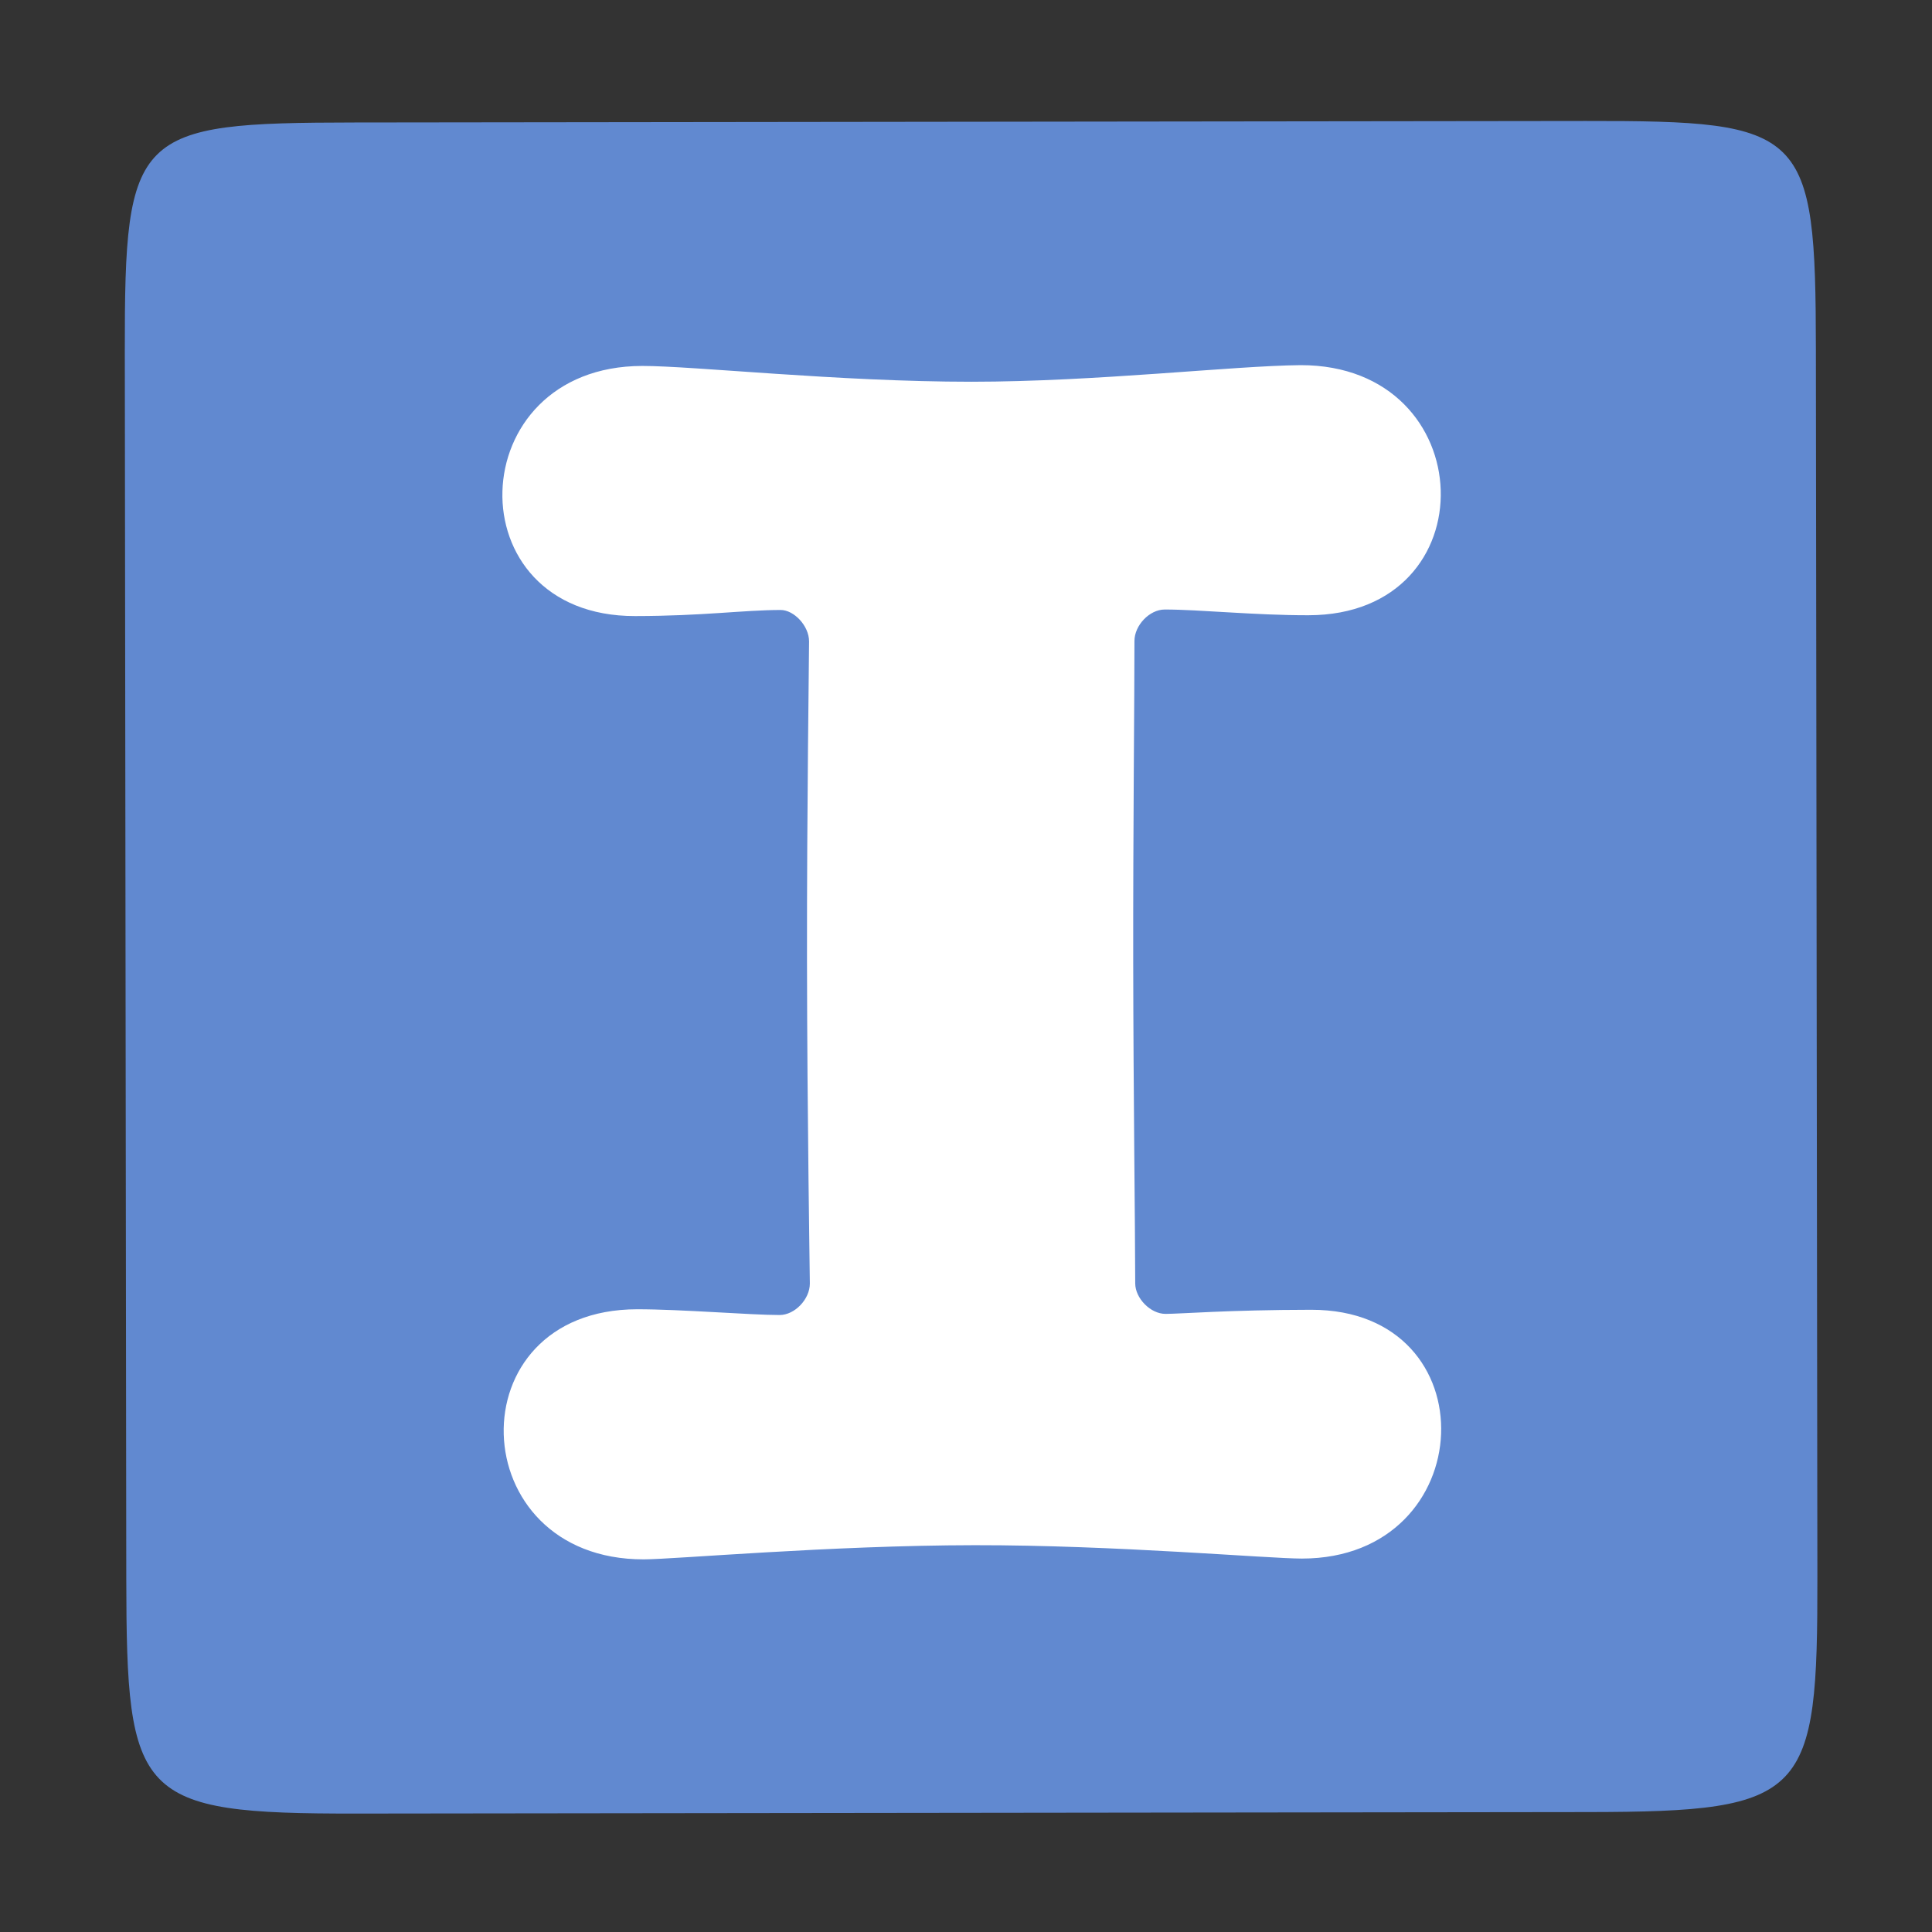<?xml version="1.0" encoding="utf-8"?>
<!-- Generator: Adobe Illustrator 18.0.0, SVG Export Plug-In . SVG Version: 6.00 Build 0)  -->
<!DOCTYPE svg PUBLIC "-//W3C//DTD SVG 1.1//EN" "http://www.w3.org/Graphics/SVG/1.1/DTD/svg11.dtd">
<svg version="1.1" id="Layer_1" xmlns="http://www.w3.org/2000/svg" xmlns:xlink="http://www.w3.org/1999/xlink" x="0px" y="0px"
	 viewBox="0 0 80 80" enable-background="new 0 0 80 80" xml:space="preserve">
<rect x="0" y="0" width="80" height="80" fill="#333333" stroke="none"/>
<path fill-rule="evenodd" clip-rule="evenodd" fill="#6189D0" d="M14.676,5.072L65.662,5.01c9.1-0.011,9.519,0.352,9.53,9.451
	l0.062,50.818c0.011,9.1-0.407,9.744-9.507,9.755l-50.987,0.062c-9.1,0.011-9.52-0.632-9.531-9.732L5.168,14.546
	C5.157,5.446,5.576,5.083,14.676,5.072z"/>
<path fill="#FFFFFF" d="M54.293,54.235c-3.447,0.004-5.405,0.17-6.031,0.17c-0.627,0.001-1.254-0.651-1.255-1.262
	c-0.003-2.372-0.076-7.847-0.083-13.306c-0.007-5.531,0.053-11.044,0.051-13.292c-0.001-0.652,0.625-1.306,1.252-1.306
	c1.429-0.002,3.714,0.24,5.953,0.237c7.52-0.009,7.194-10.365-0.326-10.356c-2.818,0.026-8.44,0.686-13.629,0.687
	c-5.514,0.001-11.521-0.656-13.63-0.654c-7.52,0.009-7.821,10.366-0.301,10.357c2.829-0.003,4.471-0.25,6.031-0.252
	c0.548-0.001,1.176,0.651,1.177,1.303c0.001,0.543-0.093,6.867-0.086,13.211c0.008,6.511,0.118,13.043,0.118,13.374
	c0.001,0.652-0.625,1.306-1.252,1.306c-1.211,0.001-4.067-0.24-5.901-0.238c-7.572,0.009-7.246,10.365,0.274,10.356
	c1.272-0.002,7.701-0.58,13.707-0.587c5.823-0.007,12.164,0.556,13.552,0.554C61.322,64.529,61.735,54.226,54.293,54.235z"/>
</svg>
